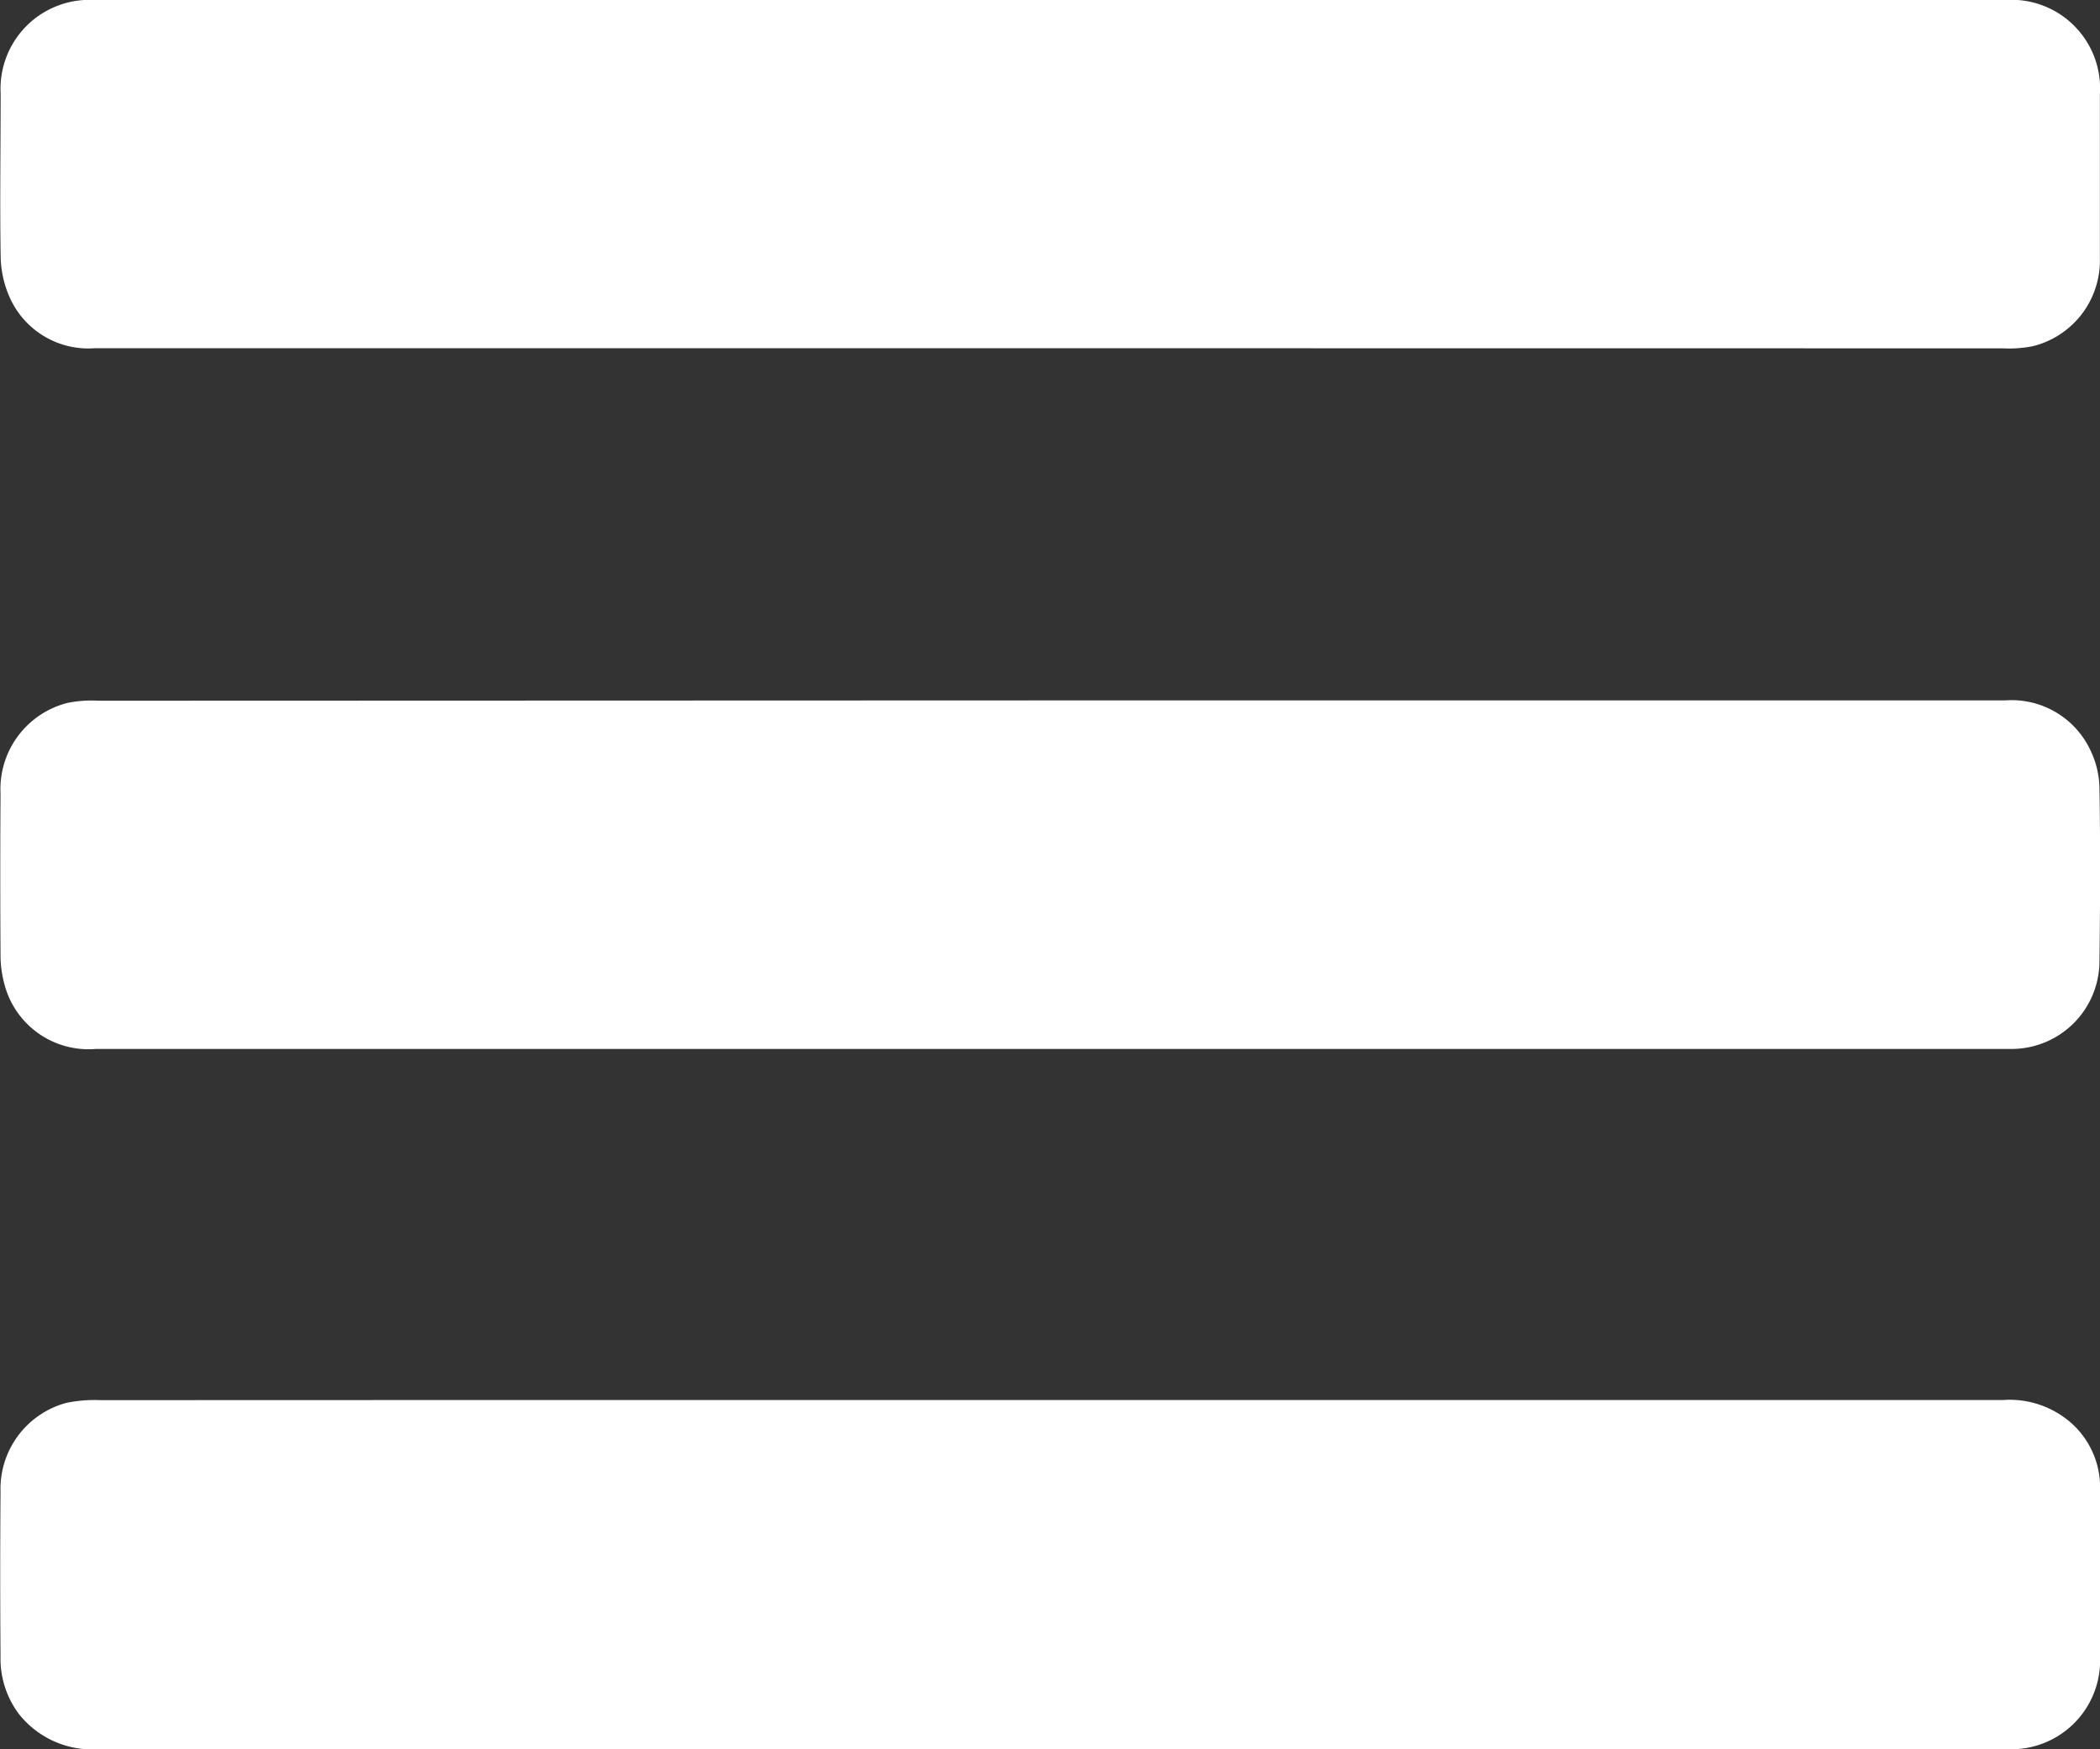 <svg xmlns="http://www.w3.org/2000/svg" width="19.721" height="16.427" viewBox="0 0 19.721 16.427"><rect x="0" y="0" width="19.721" height="16.427" fill="#333333" stroke="none"/><g transform="translate(0.006)"><path d="M9.9,579.48h8.927a.877.877,0,0,1,.613.187.809.809,0,0,1,.305.618q.008.828,0,1.656a.834.834,0,0,1-.853.818H.943a.878.878,0,0,1-.744-.333.866.866,0,0,1-.171-.54q-.006-.771,0-1.543a.836.836,0,0,1,.616-.836,1.3,1.3,0,0,1,.326-.026Q5.432,579.479,9.9,579.48Z" transform="translate(-0.029 -566.333)" fill="#fff"/><path d="M9.854,3.27l-8.971,0a.808.808,0,0,1-.8-.482A.984.984,0,0,1,0,2.4C-.008,1.891,0,1.384,0,.878A.835.835,0,0,1,.882,0H18.826a.832.832,0,0,1,.888.885V2.428a.829.829,0,0,1-.63.823,1.152,1.152,0,0,1-.28.02Z" transform="translate(0)" fill="#fff"/><path d="M9.909,289.763l8.96,0a.817.817,0,0,1,.8.466.847.847,0,0,1,.086.358c.009.54.007,1.081,0,1.622a.826.826,0,0,1-.83.827c-.193,0-.386,0-.578,0H.939a.816.816,0,0,1-.859-.61,1.034,1.034,0,0,1-.036-.268q-.005-.76,0-1.52a.835.835,0,0,1,.627-.851,1.131,1.131,0,0,1,.292-.021Z" transform="translate(-0.045 -283.186)" fill="#fff"/></g></svg>